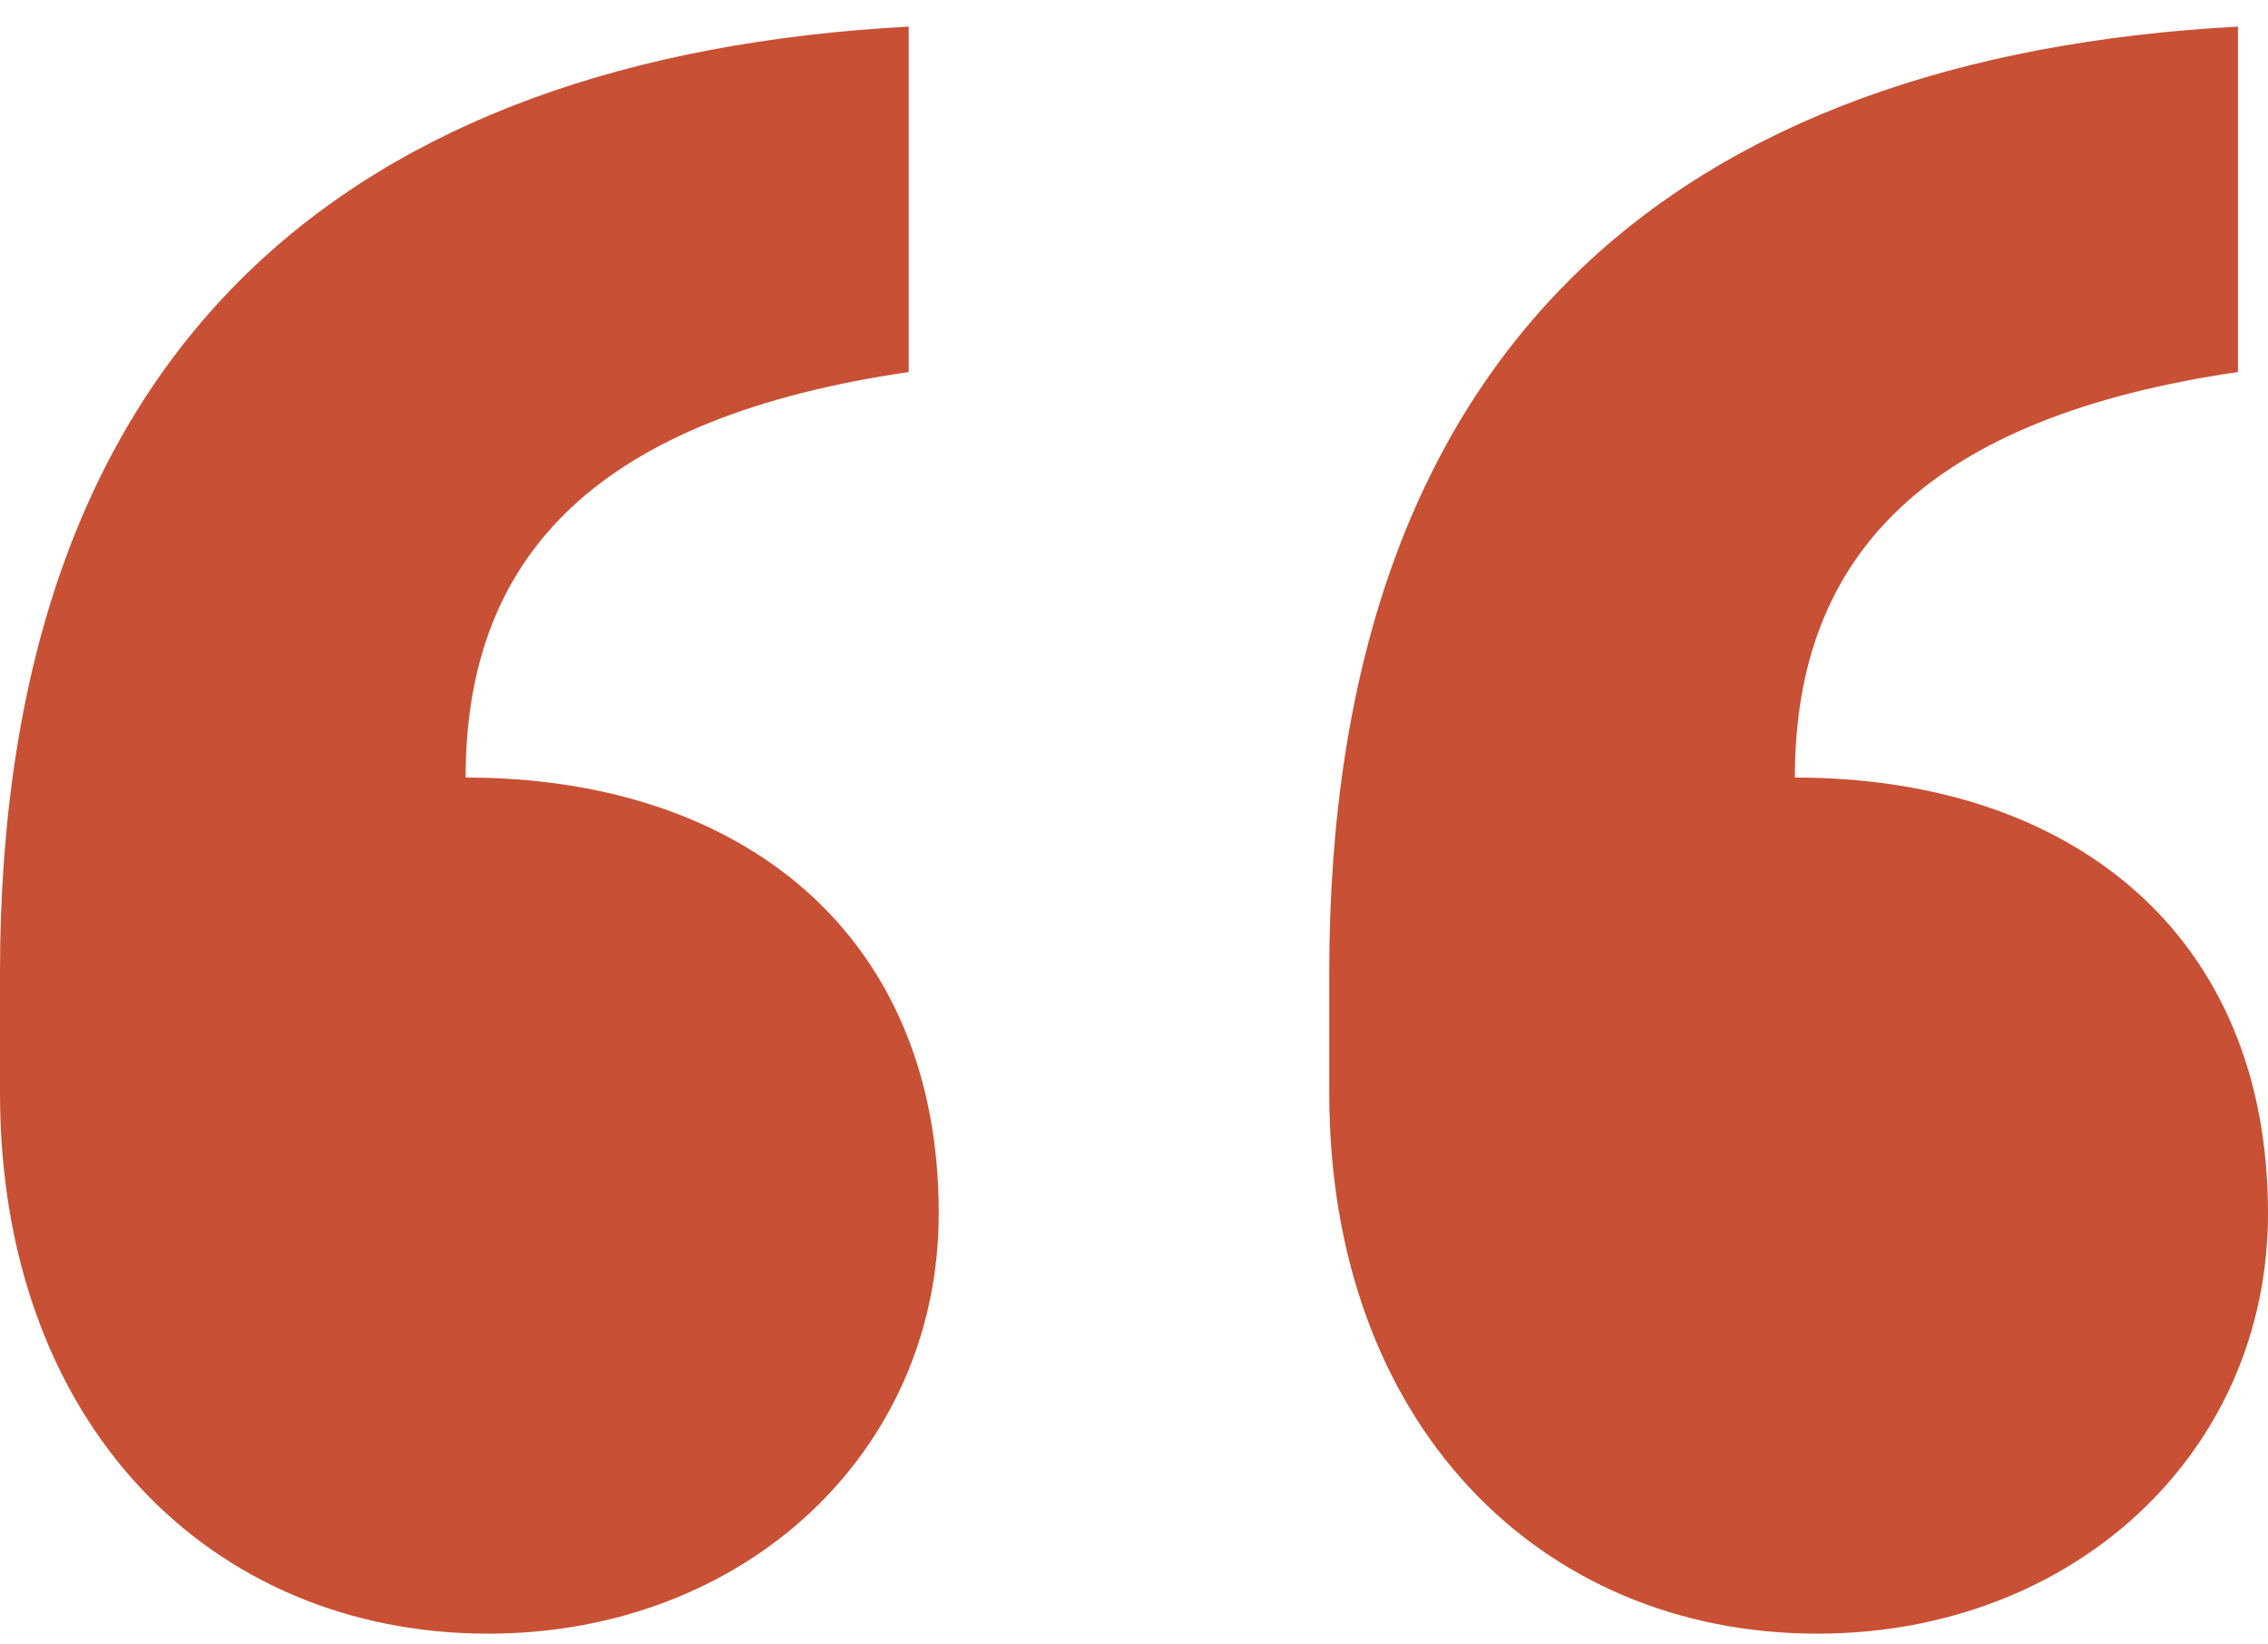<svg width="80" height="58" viewBox="0 0 80 58" fill="none" xmlns="http://www.w3.org/2000/svg">
<path d="M64.106 57.619C54.305 57.619 46.887 50.203 46.887 38.549V34.311C46.887 12.062 59.338 1.997 78.94 0.938V13.121C68.079 14.711 63.311 19.478 63.311 27.424C73.113 27.424 80 32.986 80 42.786C80 51.262 73.113 57.619 64.106 57.619ZM17.218 57.619C7.417 57.619 0 50.203 0 38.549V34.311C0 12.062 12.45 1.997 32.053 0.938V13.121C21.192 14.711 16.424 19.478 16.424 27.424C26.225 27.424 33.113 32.986 33.113 42.786C33.113 51.262 26.225 57.619 17.218 57.619Z" fill="#C85034"/>
</svg>
